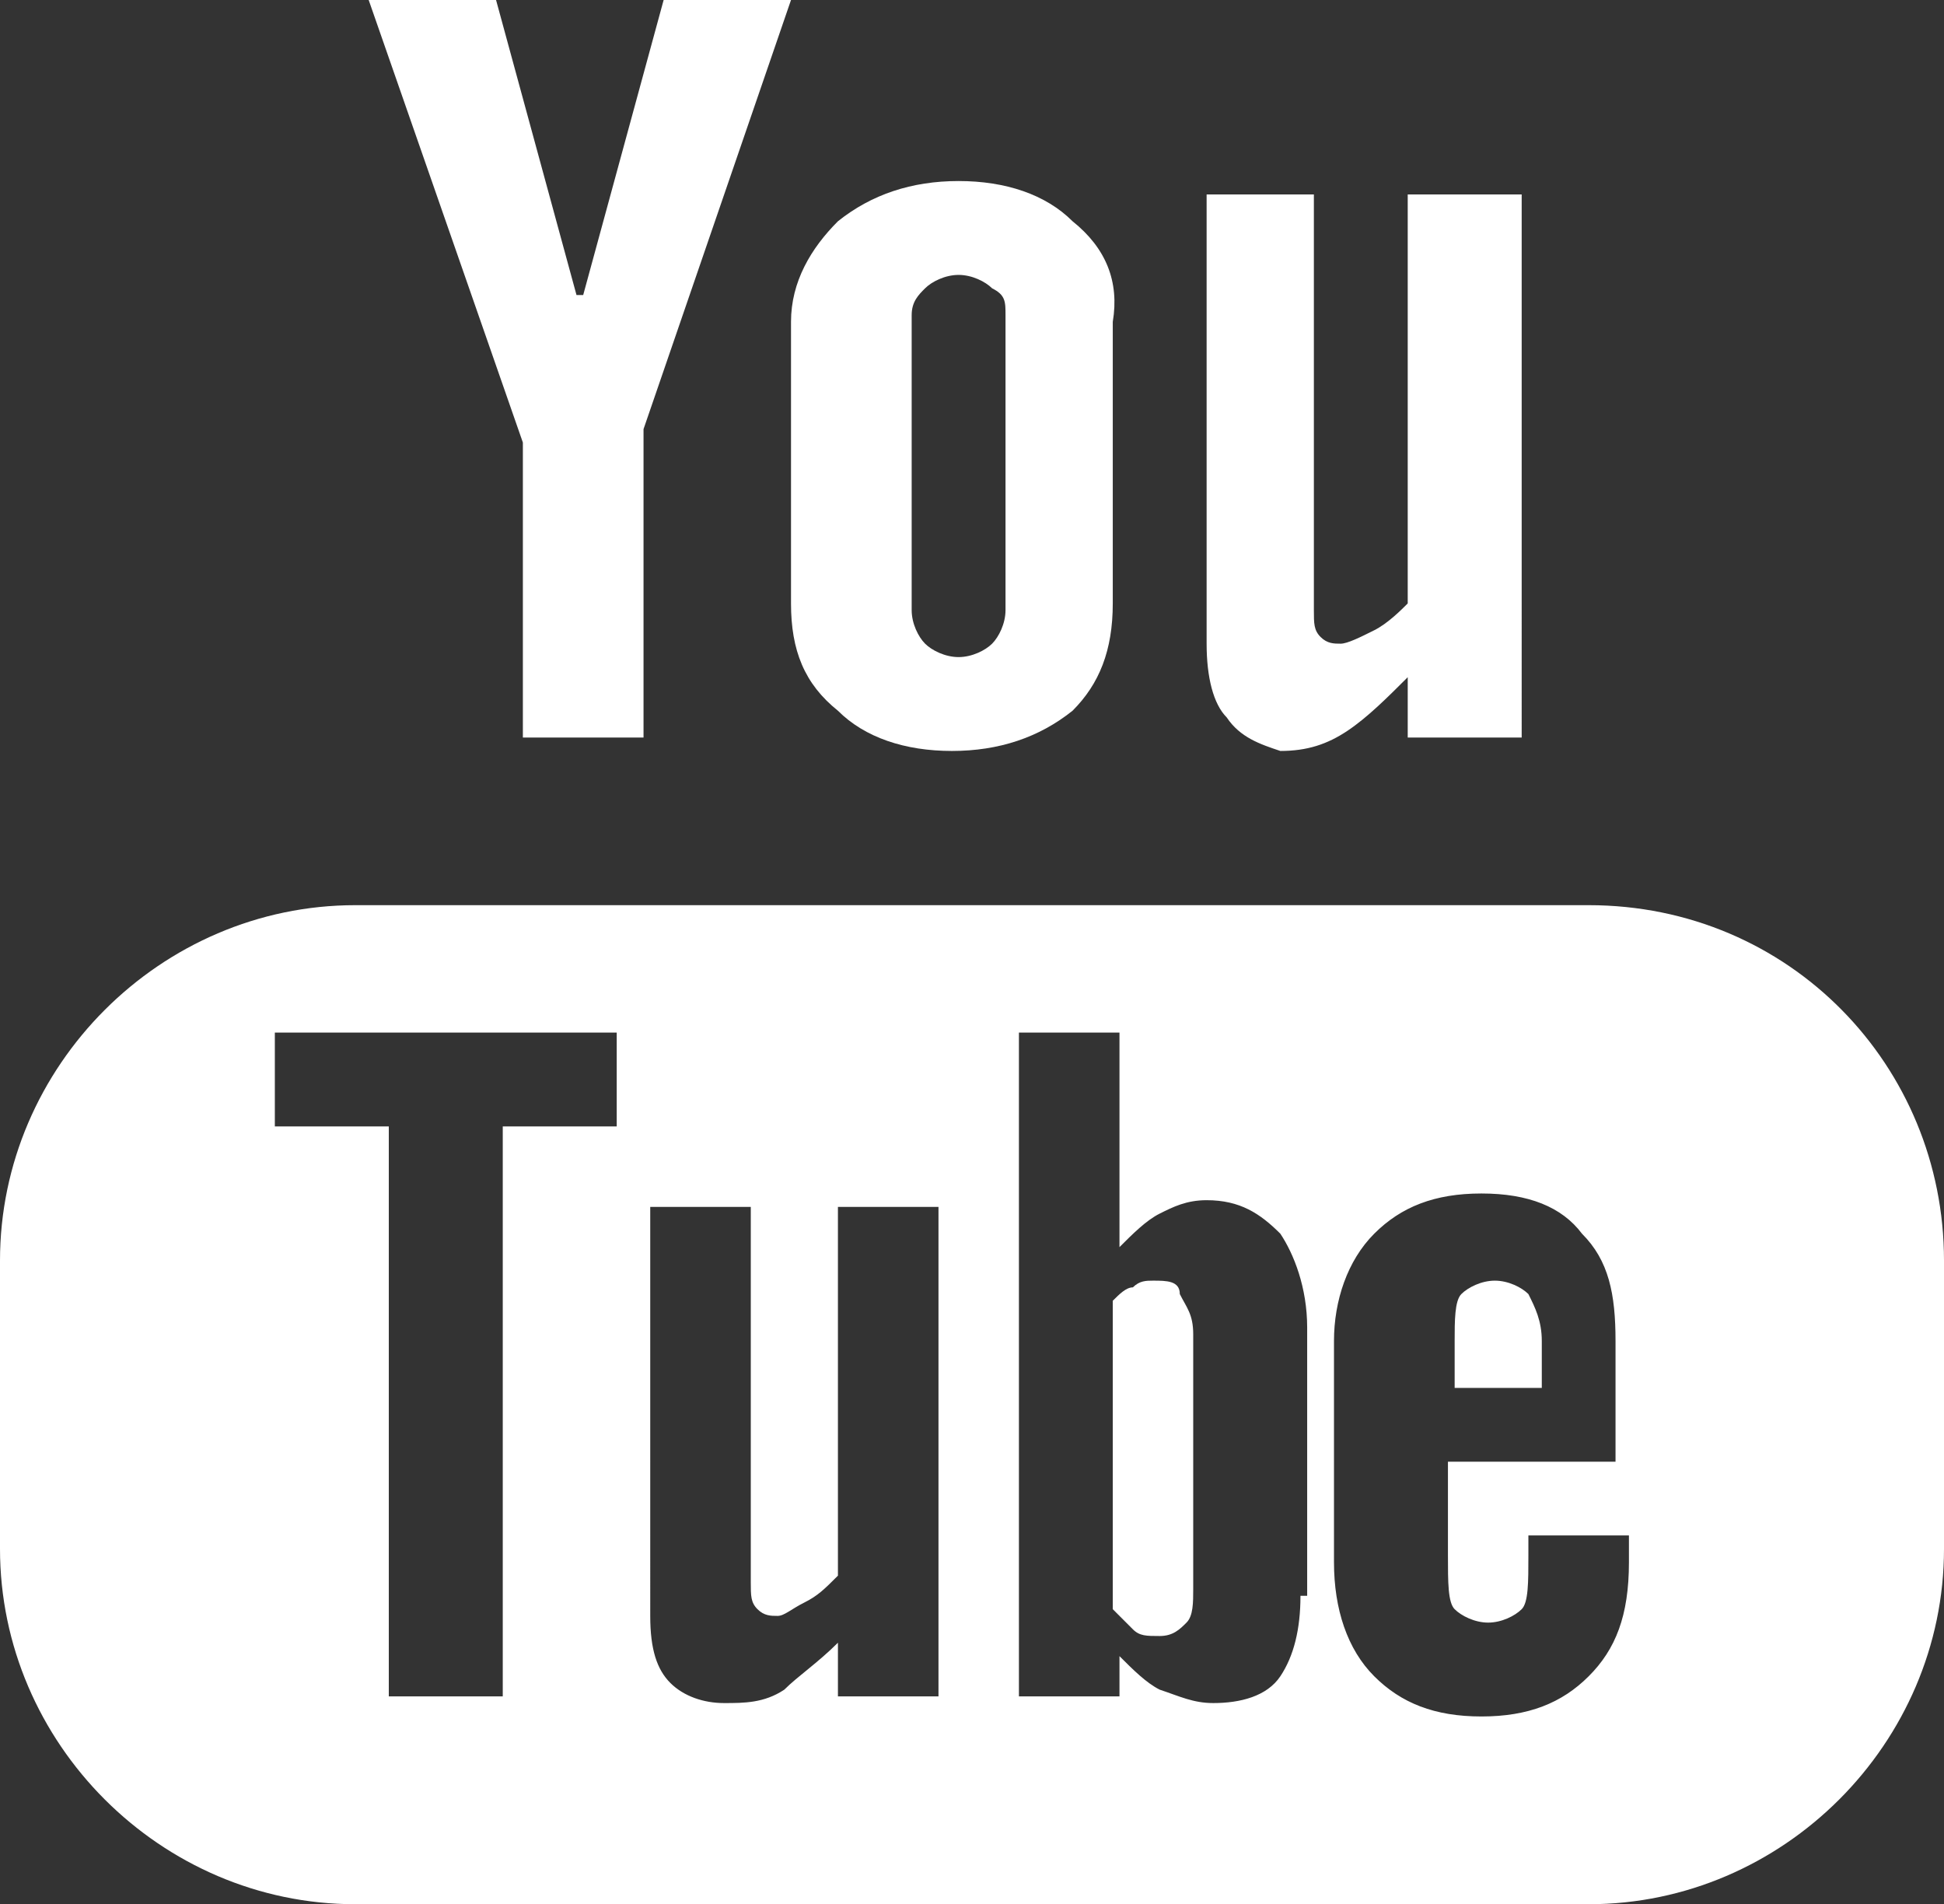 <?xml version="1.0" encoding="utf-8"?>
<!-- Generator: Adobe Illustrator 21.0.2, SVG Export Plug-In . SVG Version: 6.00 Build 0)  -->
<svg version="1.1" id="Layer_1" xmlns="http://www.w3.org/2000/svg" xmlns:xlink="http://www.w3.org/1999/xlink" x="0px" y="0px"
	 viewBox="0 0 29 28.4" style="enable-background:new 0 0 29 28.4;" xml:space="preserve">
<rect x="0" y="0" width="29" height="28.4" fill="#333333" stroke="none"/>
<style type="text/css">
	.st0{fill:#FFFFFF;}
</style>
<g>
	<path class="st0" d="M16,3.3c-0.4-0.4-1-0.6-1.7-0.6c-0.7,0-1.3,0.2-1.8,0.6c-0.4,0.4-0.7,0.9-0.7,1.5v4.2c0,0.7,0.2,1.2,0.7,1.6
		c0.4,0.4,1,0.6,1.7,0.6c0.7,0,1.3-0.2,1.8-0.6c0.4-0.4,0.6-0.9,0.6-1.6V4.8C16.7,4.2,16.5,3.7,16,3.3z M15,9.1
		c0,0.2-0.1,0.4-0.2,0.5c-0.1,0.1-0.3,0.2-0.5,0.2c-0.2,0-0.4-0.1-0.5-0.2c-0.1-0.1-0.2-0.3-0.2-0.5V4.7c0-0.2,0.1-0.3,0.2-0.4
		c0.1-0.1,0.3-0.2,0.5-0.2c0.2,0,0.4,0.1,0.5,0.2C15,4.4,15,4.5,15,4.7V9.1z"/>
	<path class="st0" d="M18.3,10.7c-0.2-0.2-0.3-0.6-0.3-1.1V2.9h1.6v6.2c0,0.2,0,0.3,0.1,0.4c0.1,0.1,0.2,0.1,0.3,0.1
		c0.1,0,0.3-0.1,0.5-0.2c0.2-0.1,0.4-0.3,0.5-0.4V2.9h1.7V11h-1.7v-0.9c-0.3,0.3-0.6,0.6-0.9,0.8c-0.3,0.2-0.6,0.3-1,0.3
		C18.8,11.1,18.5,11,18.3,10.7z"/>
	<polygon class="st0" points="7.8,6.6 5.5,0 7.4,0 8.6,4.4 8.7,4.4 9.9,0 11.8,0 9.6,6.4 9.6,11 7.8,11 	"/>
	<g>
		<path class="st0" d="M22.3,19.1c-0.2,0-0.4,0.1-0.5,0.2c-0.1,0.1-0.1,0.4-0.1,0.7v0.7h1.3V20c0-0.3-0.1-0.5-0.2-0.7
			C22.7,19.2,22.5,19.1,22.3,19.1z"/>
		<path class="st0" d="M17.2,19.1c-0.1,0-0.2,0-0.3,0.1c-0.1,0-0.2,0.1-0.3,0.2v4.6c0.1,0.1,0.2,0.2,0.3,0.3
			c0.1,0.1,0.2,0.1,0.4,0.1c0.2,0,0.3-0.1,0.4-0.2c0.1-0.1,0.1-0.3,0.1-0.5v-3.8c0-0.3-0.1-0.4-0.2-0.6
			C17.6,19.1,17.4,19.1,17.2,19.1z"/>
		<path class="st0" d="M23.7,13.5H5.3c-2.9,0-5.3,2.4-5.3,5.3v4.3c0,2.9,2.4,5.3,5.3,5.3h18.4c2.9,0,5.3-2.4,5.3-5.3v-4.3
			C29,15.9,26.7,13.5,23.7,13.5z M9.2,16.8H7.5v8.5H5.8v-8.5H4.1v-1.4h5.1V16.8z M14,25.3h-1.5v-0.8c-0.3,0.3-0.6,0.5-0.8,0.7
			c-0.3,0.2-0.6,0.2-0.9,0.2c-0.3,0-0.6-0.1-0.8-0.3c-0.2-0.2-0.3-0.5-0.3-1V18h1.5v5.6c0,0.2,0,0.3,0.1,0.4
			c0.1,0.1,0.2,0.1,0.3,0.1c0.1,0,0.2-0.1,0.4-0.2c0.2-0.1,0.3-0.2,0.5-0.4V18H14V25.3z M19.4,23.8c0,0.5-0.1,0.9-0.3,1.2
			c-0.2,0.3-0.6,0.4-1,0.4c-0.3,0-0.5-0.1-0.8-0.2c-0.2-0.1-0.4-0.3-0.6-0.5v0.6h-1.5v-9.9h1.5v3.2c0.2-0.2,0.4-0.4,0.6-0.5
			c0.2-0.1,0.4-0.2,0.7-0.2c0.5,0,0.8,0.2,1.1,0.5c0.2,0.3,0.4,0.8,0.4,1.4V23.8z M24.4,21.8h-2.8v1.4c0,0.4,0,0.7,0.1,0.8
			c0.1,0.1,0.3,0.2,0.5,0.2c0.2,0,0.4-0.1,0.5-0.2c0.1-0.1,0.1-0.4,0.1-0.8v-0.3h1.5v0.4c0,0.8-0.2,1.3-0.6,1.7
			c-0.4,0.4-0.9,0.6-1.6,0.6c-0.7,0-1.2-0.2-1.6-0.6c-0.4-0.4-0.6-1-0.6-1.7V20c0-0.6,0.2-1.2,0.6-1.6c0.4-0.4,0.9-0.6,1.6-0.6
			c0.7,0,1.2,0.2,1.5,0.6c0.4,0.4,0.5,0.9,0.5,1.6V21.8z"/>
	</g>
</g>
</svg>
